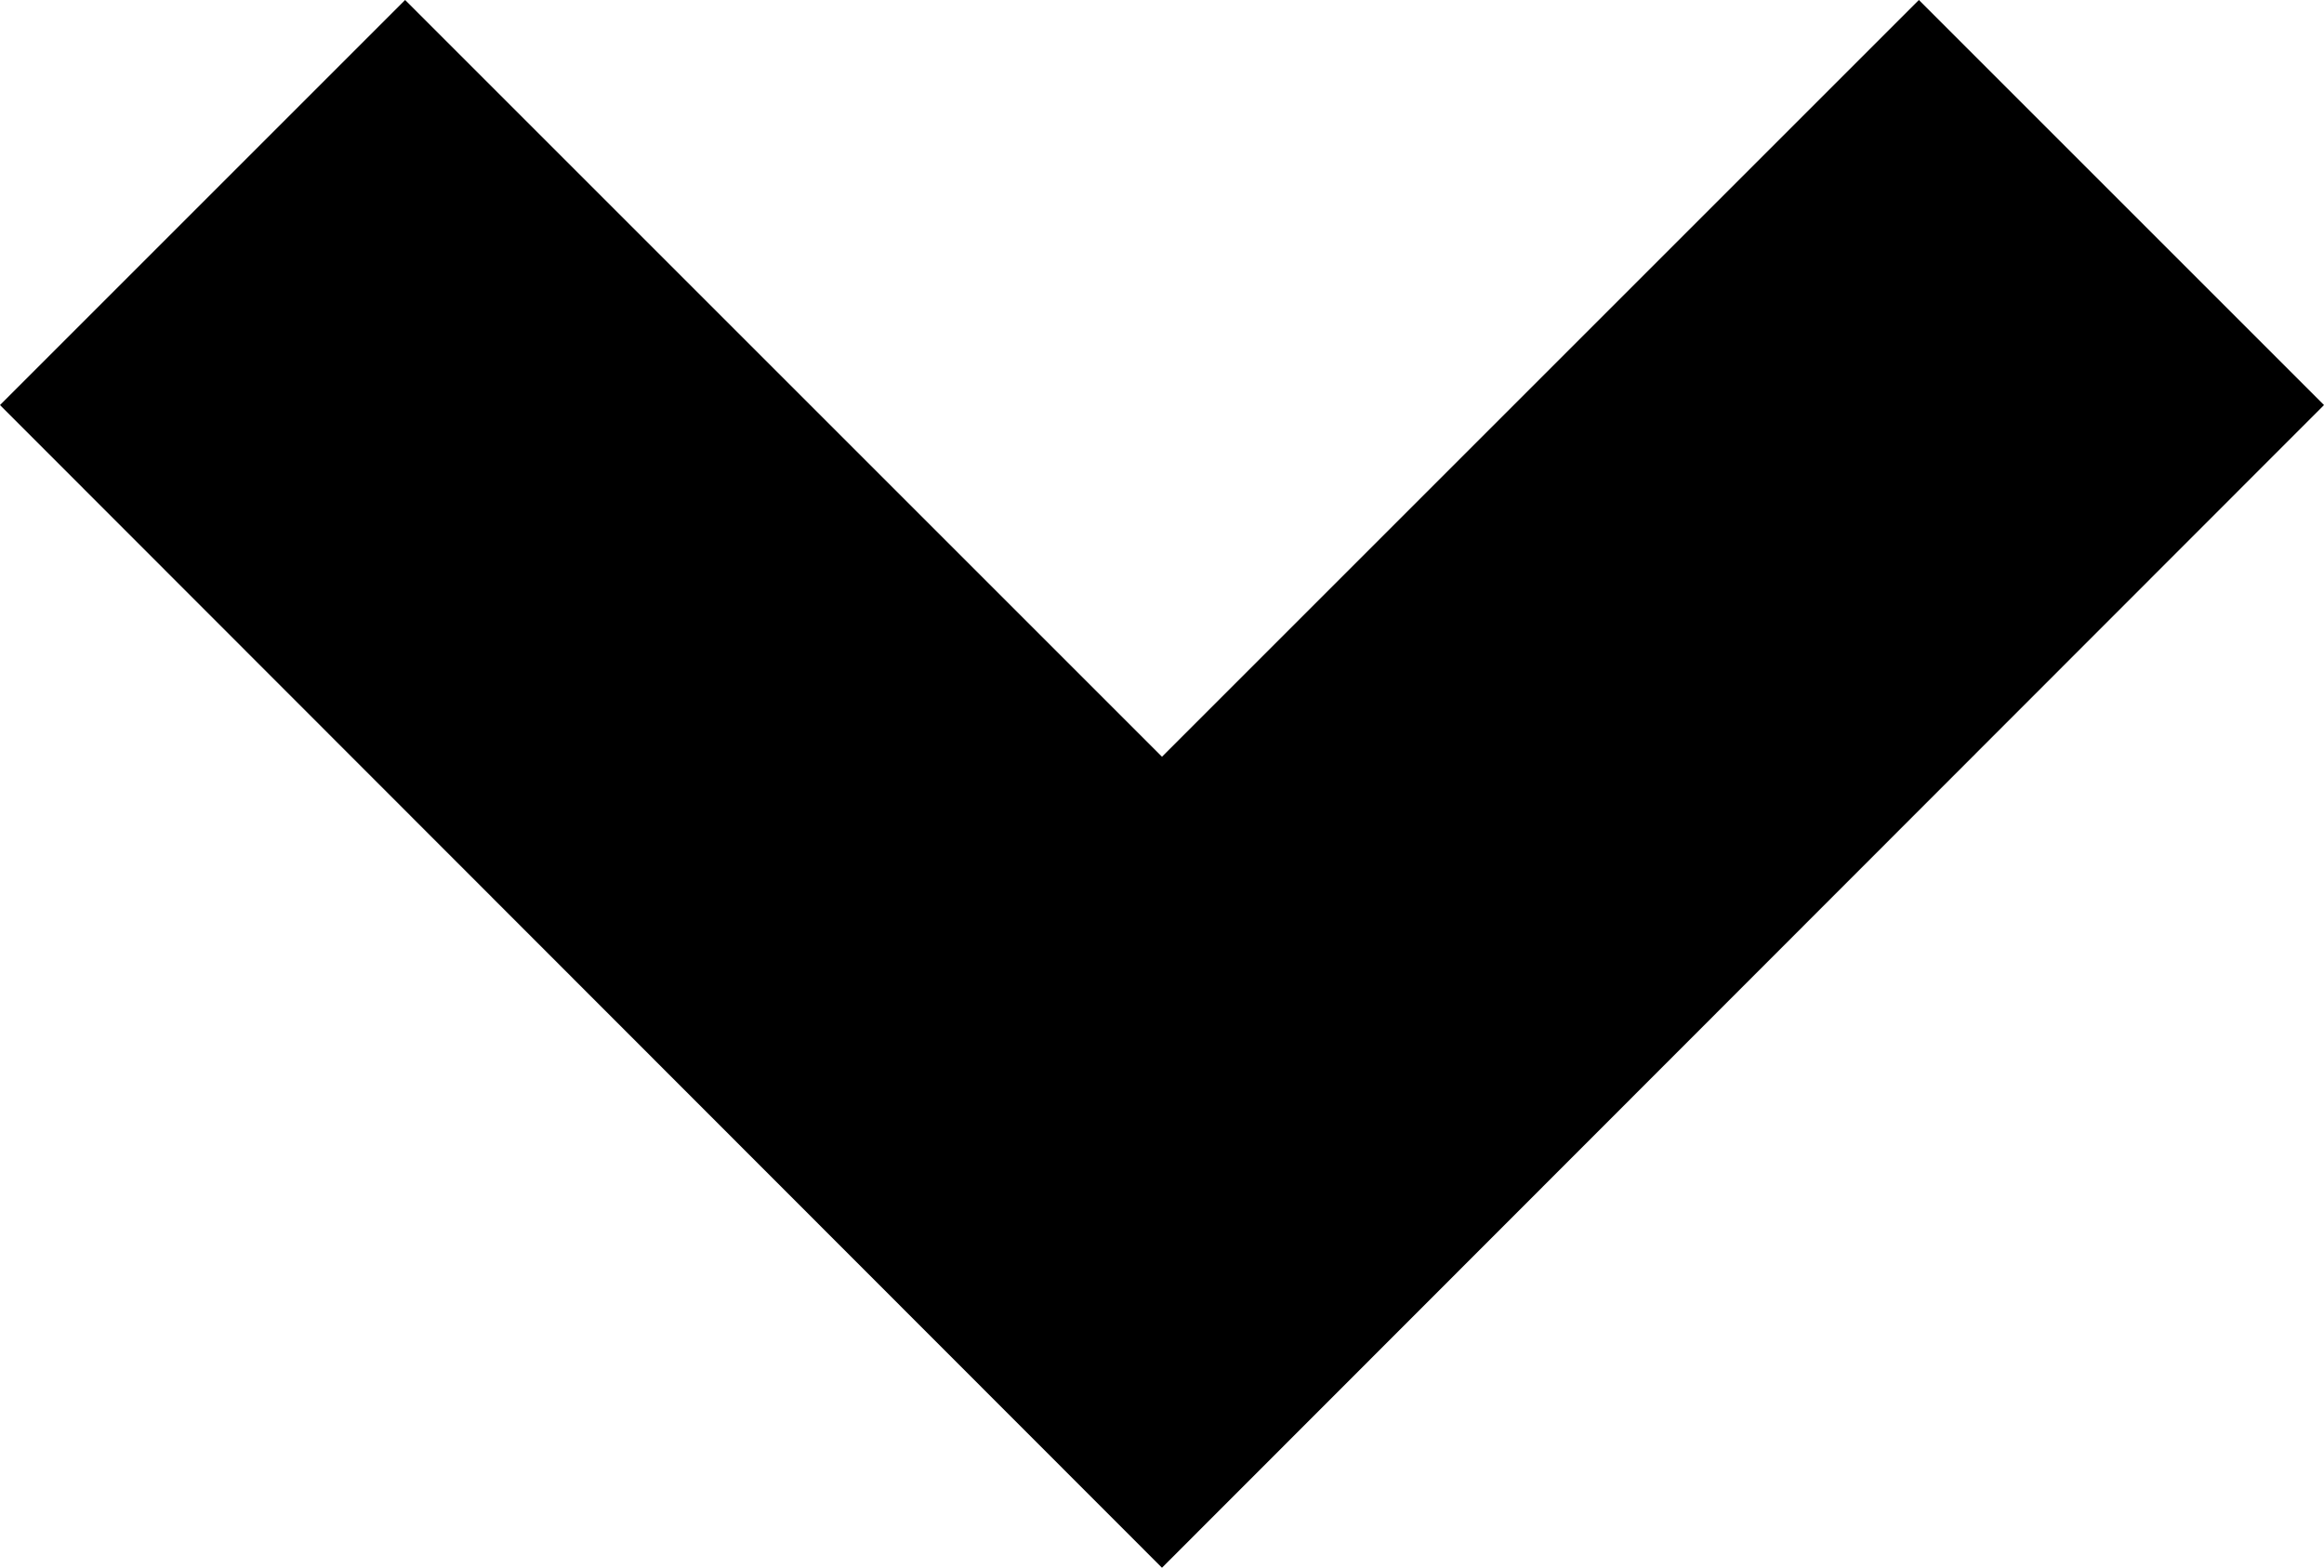 <svg xmlns="http://www.w3.org/2000/svg" id="Calque_2" data-name="Calque 2" viewBox="0 0 448.77 302.78"><g id="Calque_1-2" data-name="Calque 1"><polygon points="0 78.23 78.23 0 224.38 146.15 370.54 0 448.77 78.23 224.38 302.78 0 78.23"></polygon></g></svg>